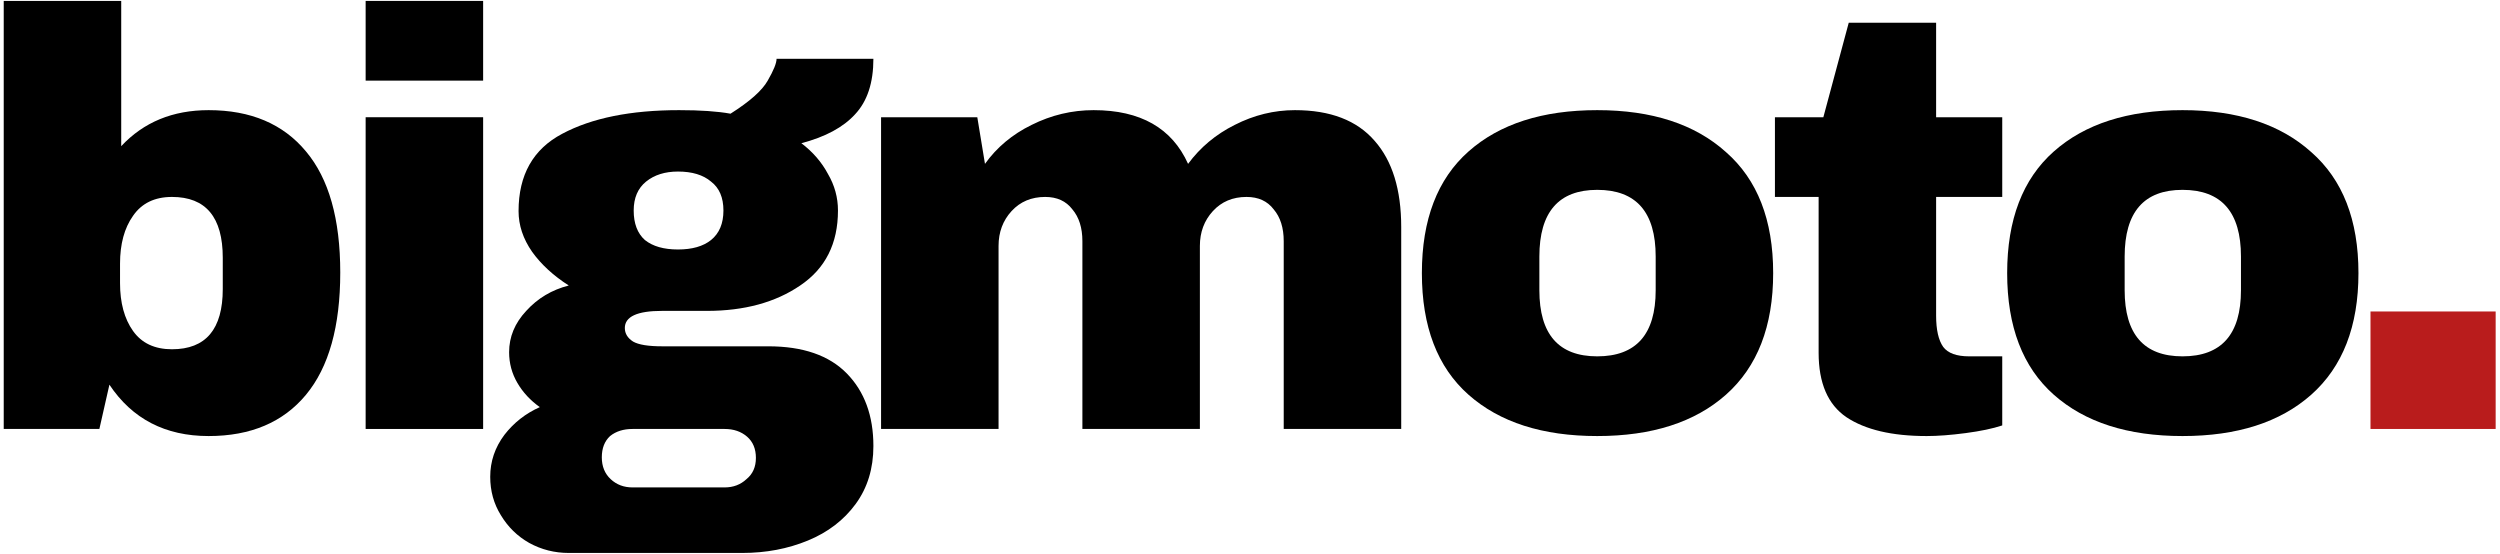 <svg width="542" height="120" viewBox="0 0 542 120" fill="none" xmlns="http://www.w3.org/2000/svg">
<path d="M26.28 31.688C31.144 26.483 37.459 23.88 45.224 23.88C54.355 23.88 61.395 26.867 66.344 32.84C71.293 38.728 73.768 47.475 73.768 59.08C73.768 70.771 71.293 79.603 66.344 85.576C61.395 91.549 54.355 94.536 45.224 94.536C35.837 94.536 28.669 90.824 23.72 83.4L21.544 93H0.808V0.2H26.28V31.688ZM37.288 42.696C33.533 42.696 30.717 44.062 28.84 46.792C26.963 49.438 26.024 52.894 26.024 57.16V61.384C26.024 65.651 26.963 69.107 28.84 71.752C30.717 74.397 33.533 75.72 37.288 75.72C44.627 75.72 48.296 71.368 48.296 62.664V55.88C48.296 47.091 44.627 42.696 37.288 42.696Z" fill="black"/>
<path d="M79.271 17.48V0.2H104.743V17.48H79.271ZM79.271 93V25.416H104.743V93H79.271Z" fill="black"/>
<path d="M189.352 12.744C189.352 17.95 188.029 21.96 185.384 24.776C182.824 27.592 178.941 29.683 173.736 31.048C176.211 32.925 178.131 35.144 179.496 37.704C180.947 40.179 181.672 42.824 181.672 45.64C181.672 52.808 178.941 58.227 173.48 61.896C168.104 65.566 161.363 67.4 153.256 67.4H143.528C138.152 67.4 135.464 68.638 135.464 71.112C135.464 72.307 136.061 73.288 137.256 74.056C138.451 74.739 140.541 75.08 143.528 75.08H166.568C174.077 75.08 179.752 77.043 183.592 80.968C187.432 84.894 189.352 90.141 189.352 96.712C189.352 101.576 188.072 105.758 185.512 109.256C182.952 112.755 179.496 115.4 175.144 117.192C170.792 118.984 166.056 119.88 160.936 119.88H123.304C120.232 119.88 117.373 119.155 114.728 117.704C112.168 116.254 110.12 114.248 108.584 111.688C107.048 109.214 106.28 106.44 106.28 103.368C106.28 100.04 107.304 97.011 109.352 94.28C111.4 91.635 113.96 89.629 117.032 88.264C114.984 86.814 113.363 85.064 112.168 83.016C110.973 80.968 110.376 78.749 110.376 76.36C110.376 73.032 111.613 70.046 114.088 67.4C116.563 64.669 119.635 62.835 123.304 61.896C119.976 59.763 117.331 57.331 115.368 54.6C113.405 51.784 112.424 48.84 112.424 45.768C112.424 37.917 115.581 32.328 121.896 29C128.296 25.587 136.744 23.88 147.24 23.88C151.848 23.88 155.56 24.136 158.376 24.648C162.557 22.003 165.245 19.613 166.44 17.48C167.72 15.261 168.36 13.683 168.36 12.744H189.352ZM146.984 37.192C144.168 37.192 141.864 37.917 140.072 39.368C138.28 40.819 137.384 42.91 137.384 45.64C137.384 48.456 138.195 50.59 139.816 52.04C141.523 53.406 143.912 54.088 146.984 54.088C150.056 54.088 152.445 53.406 154.152 52.04C155.944 50.59 156.84 48.456 156.84 45.64C156.84 42.824 155.944 40.733 154.152 39.368C152.445 37.917 150.056 37.192 146.984 37.192ZM137.128 93C135.165 93 133.544 93.512 132.264 94.536C131.069 95.645 130.472 97.181 130.472 99.144C130.472 101.107 131.112 102.686 132.392 103.88C133.672 105.075 135.251 105.672 137.128 105.672H157.096C158.973 105.672 160.552 105.075 161.832 103.88C163.197 102.771 163.88 101.235 163.88 99.272C163.88 97.309 163.24 95.773 161.96 94.664C160.68 93.555 159.059 93 157.096 93H137.128Z" fill="black"/>
<path d="M280.743 23.88C288.423 23.88 294.183 26.099 298.023 30.536C301.863 34.888 303.783 41.117 303.783 49.224V93H278.311V52.296C278.311 49.395 277.586 47.091 276.135 45.384C274.77 43.592 272.807 42.696 270.247 42.696C267.26 42.696 264.828 43.72 262.951 45.768C261.074 47.816 260.135 50.334 260.135 53.32V93H234.663V52.296C234.663 49.395 233.938 47.091 232.487 45.384C231.122 43.592 229.159 42.696 226.599 42.696C223.612 42.696 221.18 43.72 219.303 45.768C217.426 47.816 216.487 50.334 216.487 53.32V93H191.015V25.416H211.879L213.543 35.528C216.103 31.944 219.474 29.128 223.655 27.08C227.922 24.947 232.402 23.88 237.095 23.88C247.25 23.88 254.076 27.763 257.575 35.528C260.22 31.944 263.591 29.128 267.687 27.08C271.868 24.947 276.22 23.88 280.743 23.88Z" fill="black"/>
<path d="M346.279 23.88C358.14 23.88 367.442 26.91 374.183 32.968C381.01 38.941 384.423 47.688 384.423 59.208C384.423 70.728 381.01 79.517 374.183 85.576C367.442 91.549 358.14 94.536 346.279 94.536C334.418 94.536 325.116 91.549 318.375 85.576C311.634 79.603 308.263 70.814 308.263 59.208C308.263 47.603 311.634 38.813 318.375 32.84C325.116 26.867 334.418 23.88 346.279 23.88ZM346.279 41.16C337.916 41.16 333.735 45.981 333.735 55.624V62.92C333.735 72.478 337.916 77.256 346.279 77.256C354.727 77.256 358.951 72.478 358.951 62.92V55.624C358.951 45.981 354.727 41.16 346.279 41.16Z" fill="black"/>
<path d="M434.086 25.416V42.696H419.75V68.424C419.75 71.496 420.262 73.757 421.286 75.208C422.31 76.573 424.187 77.256 426.918 77.256H434.086V92.232C432.038 92.915 429.393 93.469 426.15 93.896C422.907 94.323 420.091 94.536 417.702 94.536C410.193 94.536 404.39 93.171 400.294 90.44C396.283 87.71 394.278 83.059 394.278 76.488V42.696H384.806V25.416H395.302L400.806 4.936H419.75V25.416H434.086Z" fill="black"/>
<path d="M473.169 23.88C485.03 23.88 494.332 26.91 501.073 32.968C507.9 38.941 511.313 47.688 511.313 59.208C511.313 70.728 507.9 79.517 501.073 85.576C494.332 91.549 485.03 94.536 473.169 94.536C461.308 94.536 452.006 91.549 445.265 85.576C438.524 79.603 435.153 70.814 435.153 59.208C435.153 47.603 438.524 38.813 445.265 32.84C452.006 26.867 461.308 23.88 473.169 23.88ZM473.169 41.16C464.806 41.16 460.625 45.981 460.625 55.624V62.92C460.625 72.478 464.806 77.256 473.169 77.256C481.617 77.256 485.841 72.478 485.841 62.92V55.624C485.841 45.981 481.617 41.16 473.169 41.16Z" fill="black"/>
<path d="M513.923 93V67.528H541.059V93H513.923Z" fill="#B91C1C"/>
</svg>

